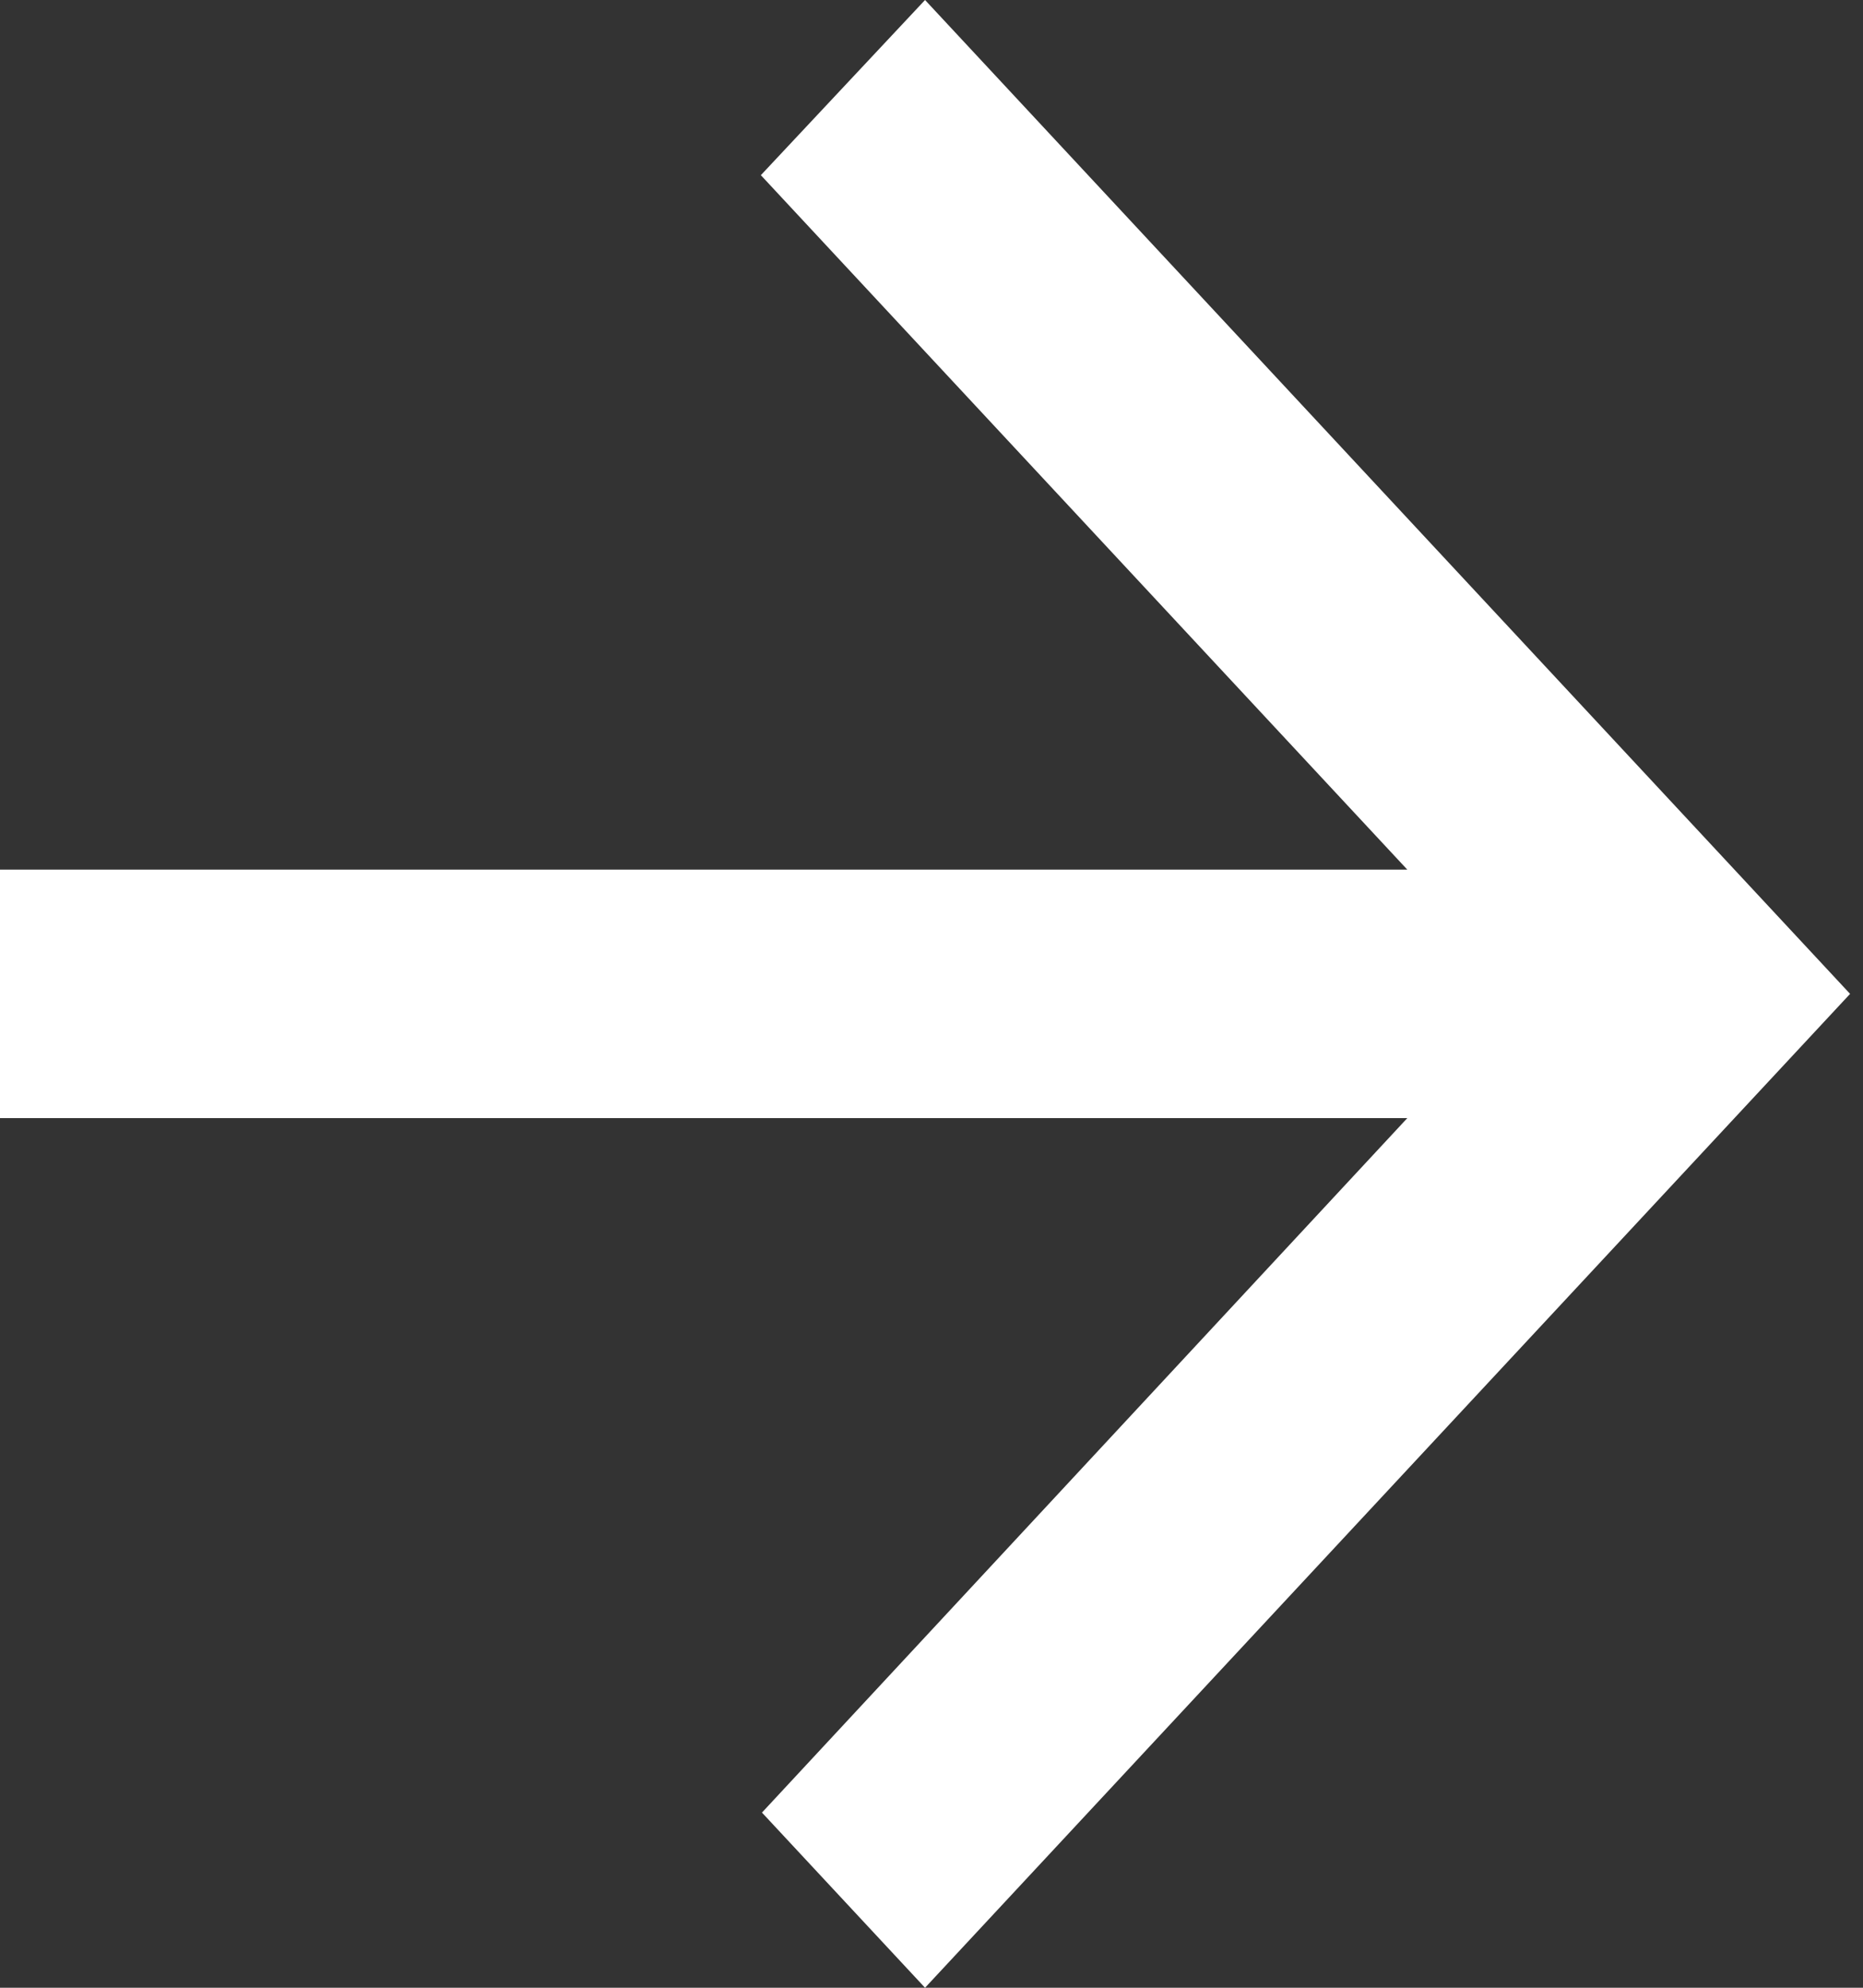 <svg width="15" height="16" viewBox="0 0 15 16" fill="none" xmlns="http://www.w3.org/2000/svg">
<rect x="0" y="0" width="15" height="16" fill="#333333" stroke="none"/>
<path d="M-7.62939e-05 7H11.331L6.126 1.41L7.448 0L14.896 8L7.448 16L6.135 14.59L11.331 9H-7.62939e-05V7Z" fill="white"/>
</svg>
